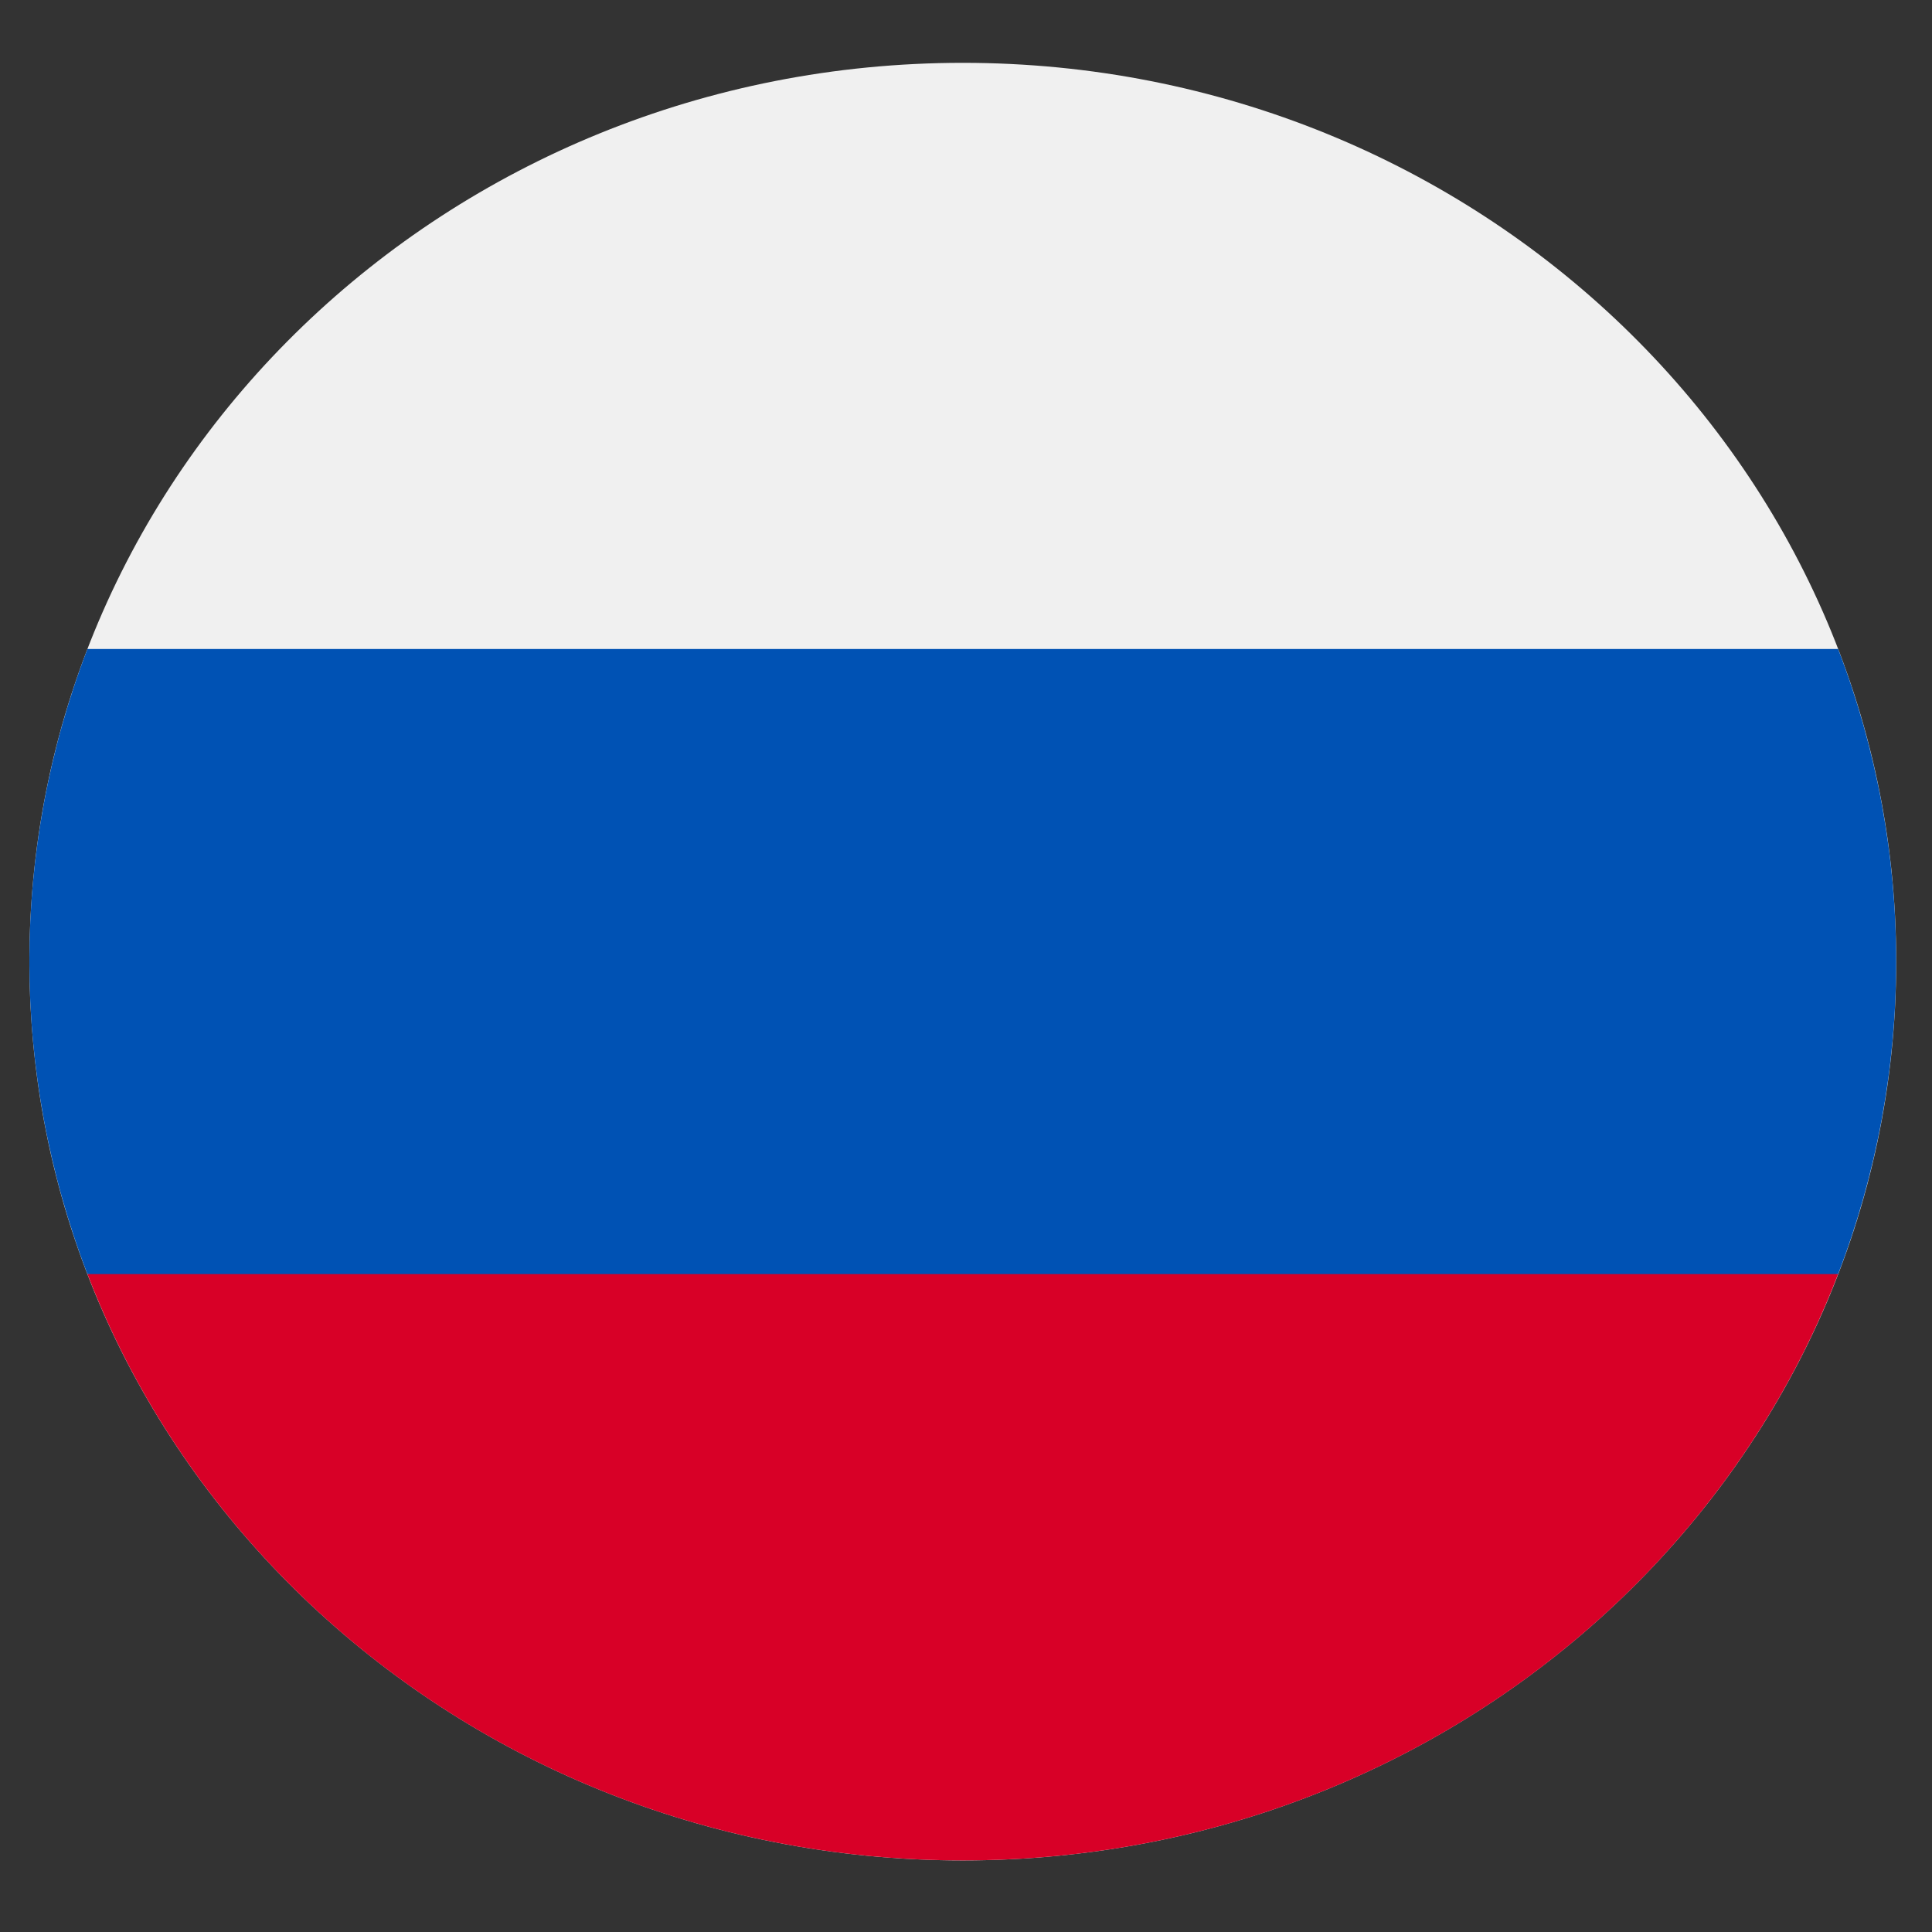 <svg width="23" height="23" viewBox="0 0 23 23" fill="none" xmlns="http://www.w3.org/2000/svg">
<rect x="0" y="0" width="23" height="23" fill="#333333" stroke="none"/>
<g clip-path="url(#clip0_704_3567)">
<path d="M11.462 22.148C17.598 22.148 22.574 17.357 22.574 11.448C22.574 5.539 17.598 0.748 11.462 0.748C5.325 0.748 0.35 5.539 0.35 11.448C0.35 17.357 5.325 22.148 11.462 22.148Z" fill="#F0F0F0"/>
<path d="M21.882 15.168C22.804 12.767 22.804 10.127 21.882 7.726H1.041C0.119 10.127 0.119 12.767 1.041 15.168L11.462 16.103L21.882 15.168Z" fill="#0052B4"/>
<path d="M11.462 22.148C16.24 22.148 20.314 19.247 21.882 15.168H1.041C2.611 19.247 6.683 22.148 11.462 22.148Z" fill="#D80027"/>
</g>
<defs>
<clipPath id="clip0_704_3567">
<rect width="22.224" height="21.4" fill="white" transform="translate(0.35 0.748)"/>
</clipPath>
</defs>
</svg>
